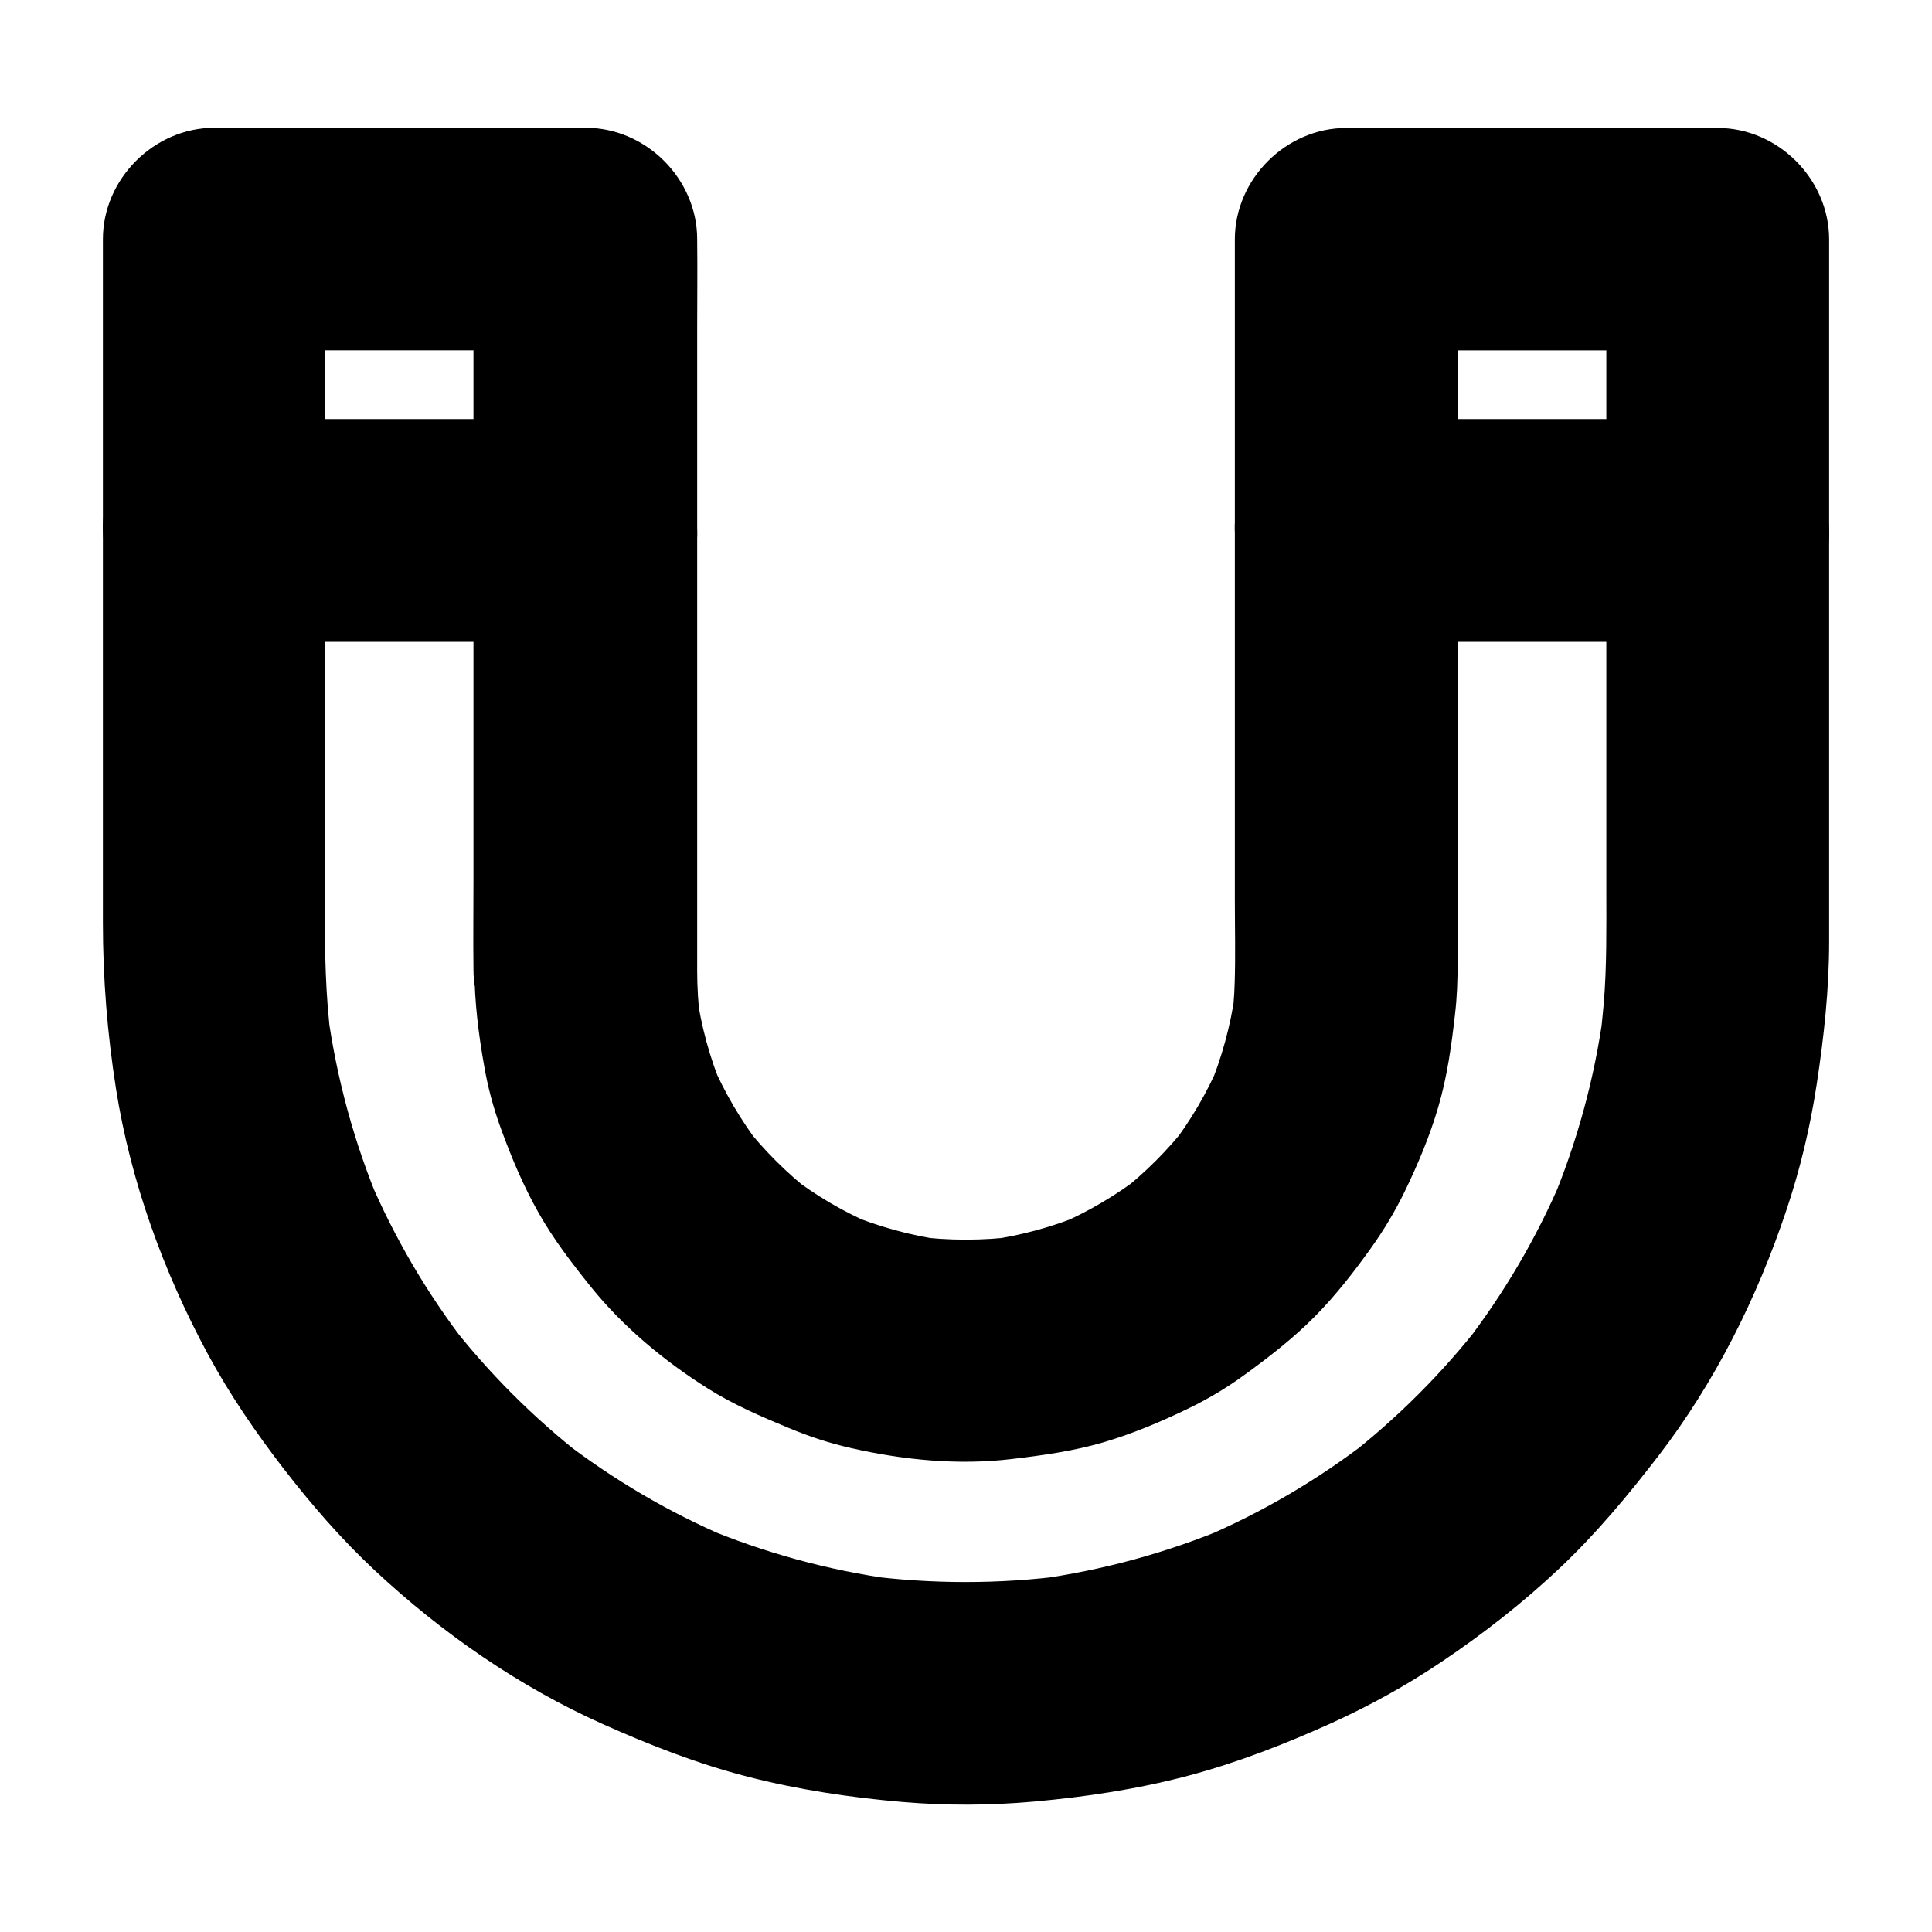 <?xml version="1.0" encoding="UTF-8"?>
<!-- Uploaded to: ICON Repo, www.svgrepo.com, Generator: ICON Repo Mixer Tools -->
<svg fill="#000000" width="800px" height="800px" version="1.1" viewBox="144 144 512 512" xmlns="http://www.w3.org/2000/svg">
 <g>
  <path d="m328.76 401.08v-19.285-46.102-56.039-48.461c0-7.824 0.098-15.645 0-23.469v-0.344c0-15.941-13.531-29.52-29.52-29.52h-33.309-53.039-12.102c-15.941 0-29.52 13.531-29.52 29.52v15.988 39.262 49.348 46.348 30.207c0 14.859 1.18 29.473 3.492 44.133 3.887 24.5 12.547 48.363 24.305 70.16 5.805 10.727 12.645 20.715 20.074 30.355 7.43 9.594 15.301 18.695 24.207 27.012 17.762 16.582 38.227 30.801 60.469 40.738 12.449 5.559 25.141 10.527 38.375 13.922 13.383 3.445 27.207 5.512 40.984 6.691 11.562 0.984 23.172 0.934 34.734-0.098 13.727-1.23 27.551-3.297 40.887-6.84 13.188-3.492 25.879-8.461 38.277-14.07 10.035-4.574 19.73-9.938 28.879-16.09 11.07-7.43 21.695-15.742 31.391-24.895 9.691-9.152 18.105-19.285 26.223-29.816 14.957-19.484 26.074-41.77 33.852-65.043 3.641-10.824 6.297-21.992 8.02-33.309 1.918-12.594 3.297-25.141 3.297-37.883v-17.711-40.195-49.543-45.758-28.879-3.984c0-15.941-13.531-29.52-29.52-29.52h-33.309-53.039-12.102c-15.941 0-29.52 13.531-29.52 29.52v20.566 48.66 57.957 47.773c0 7.43 0.195 14.906-0.051 22.336-0.098 3.394-0.395 6.84-0.887 10.234 0.344-2.609 0.688-5.215 1.031-7.871-1.23 8.809-3.59 17.367-6.988 25.535 0.984-2.363 1.969-4.723 2.953-7.035-3.394 7.969-7.773 15.449-13.086 22.336 1.523-1.969 3.102-3.984 4.625-5.953-5.312 6.789-11.414 12.891-18.203 18.203 1.969-1.523 3.984-3.102 5.953-4.625-6.887 5.266-14.367 9.691-22.336 13.086 2.363-0.984 4.723-1.969 7.035-2.953-8.168 3.445-16.777 5.758-25.535 6.988 2.609-0.344 5.215-0.688 7.871-1.031-9.102 1.18-18.254 1.18-27.355 0 2.609 0.344 5.215 0.688 7.871 1.031-8.809-1.23-17.367-3.59-25.535-6.988 2.363 0.984 4.723 1.969 7.035 2.953-7.969-3.394-15.449-7.773-22.336-13.086 1.969 1.523 3.984 3.102 5.953 4.625-6.789-5.312-12.891-11.414-18.203-18.203 1.523 1.969 3.102 3.984 4.625 5.953-5.266-6.887-9.691-14.367-13.086-22.336 0.984 2.363 1.969 4.723 2.953 7.035-3.445-8.168-5.758-16.777-6.988-25.535 0.344 2.609 0.688 5.215 1.031 7.871-0.543-4.731-0.836-9.305-0.836-13.879-0.051-7.578-3.297-15.5-8.66-20.859-5.117-5.117-13.531-8.953-20.859-8.66-7.625 0.344-15.547 2.856-20.859 8.66-5.312 5.758-8.66 12.891-8.66 20.859 0.051 8.414 1.082 16.875 2.559 25.191 0.984 5.805 2.508 11.465 4.527 16.973 2.754 7.578 5.953 15.152 9.938 22.188 3.938 6.988 8.855 13.383 13.875 19.633 8.562 10.629 19.434 19.633 30.898 26.863 6.789 4.281 14.07 7.43 21.453 10.48 5.41 2.262 10.922 4.082 16.629 5.363 13.777 3.148 28.34 4.574 42.41 2.902 8.316-0.984 16.531-2.117 24.551-4.477 7.773-2.312 15.352-5.512 22.633-9.055 5.164-2.508 10.086-5.461 14.711-8.855 6.445-4.676 12.84-9.645 18.449-15.301 5.609-5.656 10.578-12.055 15.203-18.547 3.246-4.574 6.148-9.445 8.609-14.465 3.543-7.281 6.742-14.859 9.004-22.633 2.363-8.02 3.492-16.285 4.43-24.551 0.543-4.574 0.688-9.152 0.688-13.727v-26.125-45.312-51.562-44.23-23.418-1.082c-9.84 9.84-19.68 19.68-29.52 29.52h33.309 53.039 12.102c-9.84-9.84-19.68-19.68-29.52-29.52v20.91 49.25 57.316 45.066c0 10.035 0.148 20.074-0.688 30.109-0.297 3.394-0.641 6.742-1.082 10.137 0.344-2.609 0.688-5.215 1.031-7.871-2.363 17.562-7.086 34.734-13.973 51.07 0.984-2.363 1.969-4.723 2.953-7.035-6.691 15.742-15.398 30.555-25.828 44.082 1.523-1.969 3.102-3.984 4.625-5.953-10.43 13.43-22.484 25.484-35.918 35.918 1.969-1.523 3.984-3.102 5.953-4.625-13.531 10.43-28.34 19.141-44.082 25.828 2.363-0.984 4.723-1.969 7.035-2.953-16.336 6.887-33.504 11.562-51.07 13.973 2.609-0.344 5.215-0.688 7.871-1.031-17.664 2.312-35.621 2.312-53.285 0 2.609 0.344 5.215 0.688 7.871 1.031-17.562-2.363-34.734-7.086-51.07-13.973 2.363 0.984 4.723 1.969 7.035 2.953-15.742-6.691-30.555-15.398-44.082-25.828 1.969 1.523 3.984 3.102 5.953 4.625-13.43-10.43-25.484-22.484-35.918-35.918 1.523 1.969 3.102 3.984 4.625 5.953-10.43-13.531-19.141-28.34-25.828-44.082 0.984 2.363 1.969 4.723 2.953 7.035-6.887-16.336-11.562-33.504-13.973-51.07 0.344 2.609 0.688 5.215 1.031 7.871-1.625-12.152-1.77-24.305-1.77-36.555v-42.164-56.926-51.316c0-8.461 0.098-16.973 0-25.438v-0.395c-9.84 9.84-19.68 19.68-29.52 29.52h33.309 53.039 12.102c-9.84-9.84-19.68-19.68-29.52-29.52v19.285 46.102 56.039 48.461c0 7.824-0.098 15.645 0 23.469v0.344c0 7.578 3.297 15.5 8.66 20.859 5.117 5.117 13.531 8.953 20.859 8.66 7.625-0.344 15.547-2.856 20.859-8.66 5.555-5.707 8.902-12.789 8.902-20.809z"/>
  <path d="m599.21 255.05h-33.309-53.039-12.102c-7.578 0-15.5 3.297-20.859 8.66-5.117 5.117-8.953 13.531-8.66 20.859 0.344 7.625 2.856 15.547 8.66 20.859 5.758 5.312 12.891 8.66 20.859 8.66h33.309 53.039 12.102c7.578 0 15.5-3.297 20.859-8.66 5.117-5.117 8.953-13.531 8.66-20.859-0.344-7.625-2.856-15.547-8.66-20.859-5.805-5.312-12.891-8.66-20.859-8.66z"/>
  <path d="m299.24 255.05h-33.309-53.039-12.102c-7.578 0-15.5 3.297-20.859 8.66-5.117 5.117-8.953 13.531-8.66 20.859 0.344 7.625 2.856 15.547 8.66 20.859 5.758 5.312 12.891 8.66 20.859 8.66h33.309 53.039 12.102c7.578 0 15.5-3.297 20.859-8.66 5.117-5.117 8.953-13.531 8.66-20.859-0.344-7.625-2.856-15.547-8.66-20.859-5.758-5.312-12.891-8.66-20.859-8.66z"/>
 </g>
</svg>
